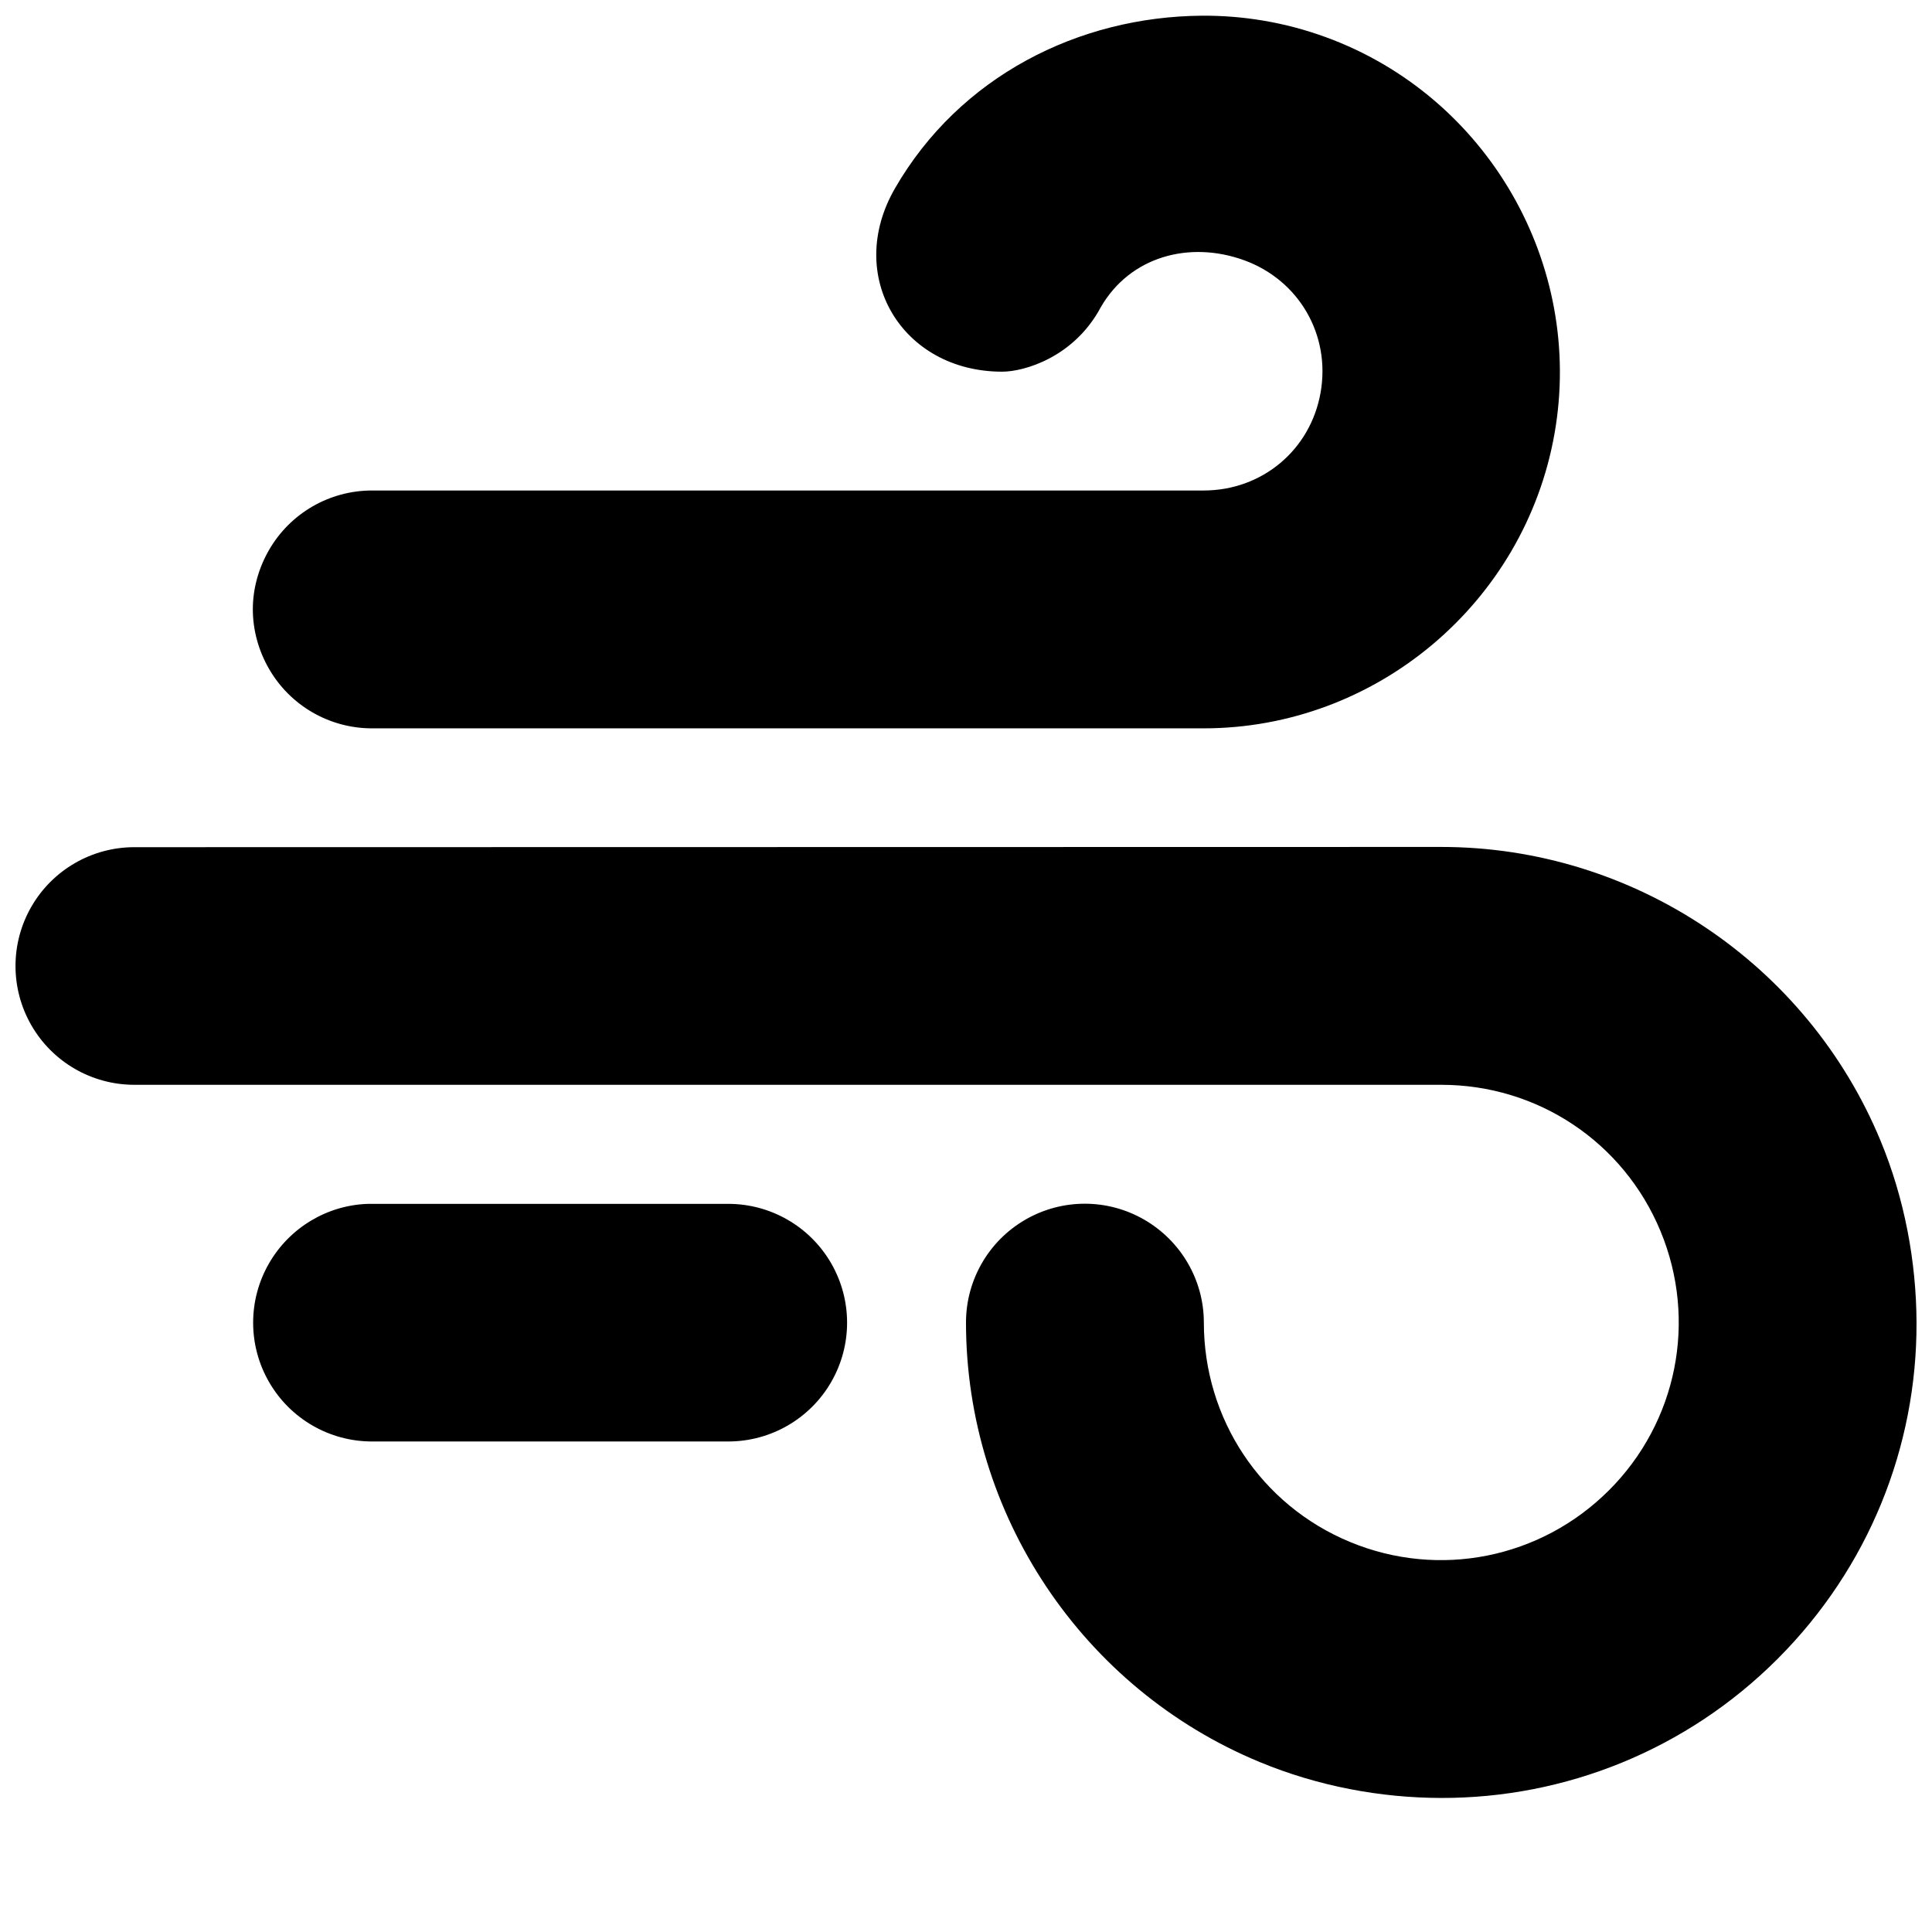 <?xml version="1.0" encoding="UTF-8"?>
<!-- Uploaded to: ICON Repo, www.iconrepo.com, Generator: ICON Repo Mixer Tools -->
<svg width="800px" height="800px" version="1.1" viewBox="144 144 512 512" xmlns="http://www.w3.org/2000/svg">
 <defs>
  <clipPath id="a">
   <path d="m148.09 148.09h503.81v472.91h-503.81z"/>
  </clipPath>
 </defs>
 <g clip-path="url(#a)">
  <path d="m462.54 148.16c-32.77 0.238-64.258 16.117-81.363 45.754-13.422 23.254 1.855 48.586 28.414 48.586 5.844 0 19.043-3.809 26.137-17.098 7.734-13.406 23.465-17.715 38.008-12.422 14.543 5.297 22.922 19.812 20.234 35.055s-15.52 25.953-30.996 25.953h-220.42c-11.246 0.008-21.625 6.012-27.246 15.742-2.809 4.867-4.305 10.305-4.305 15.742s1.484 10.938 4.305 15.805c5.617 9.734 16.004 15.734 27.246 15.742h220.42c45.621 0 85.066-33.168 92.988-78.105 7.926-44.934-17.832-89.492-60.703-105.1-10.723-3.902-21.797-5.727-32.719-5.652zm63.406 220.29-346.37 0.062c-11.246 0.008-21.625 6.012-27.246 15.742-5.629 9.746-5.629 21.742 0 31.488 5.617 9.734 16.004 15.734 27.246 15.742h346.37c25.562 0 48.336 15.184 58.117 38.809 9.781 23.621 4.418 50.555-13.652 68.633-18.074 18.082-45.016 23.5-68.633 13.715-23.617-9.781-38.746-32.609-38.746-58.176-0.008-11.25-6.07-21.625-15.805-27.246-9.746-5.629-21.746-5.629-31.488 0-9.734 5.617-15.734 16-15.742 27.246 0 50.863 30.816 97.016 77.797 116.48 15.48 6.414 32 9.508 48.156 9.531 32.875 0.062 65-12.719 89.113-36.84 24.172-24.176 36.945-56.203 36.836-89.172-0.062-16.078-3.152-32.754-9.531-48.156-19.461-46.992-65.566-77.859-116.42-77.859zm-284.44 94.586c-10.84 0.355-20.754 6.32-26.199 15.742-5.629 9.746-5.629 21.746 0 31.488 5.617 9.734 16.004 15.734 27.246 15.742h94.465c11.234-0.008 21.625-6.012 27.246-15.742 5.629-9.746 5.629-21.746 0-31.488-5.621-9.734-16.008-15.734-27.246-15.742h-94.465c-0.355 0-0.691-0.012-1.047 0z" fill-rule="evenodd"/>
 </g>
</svg>